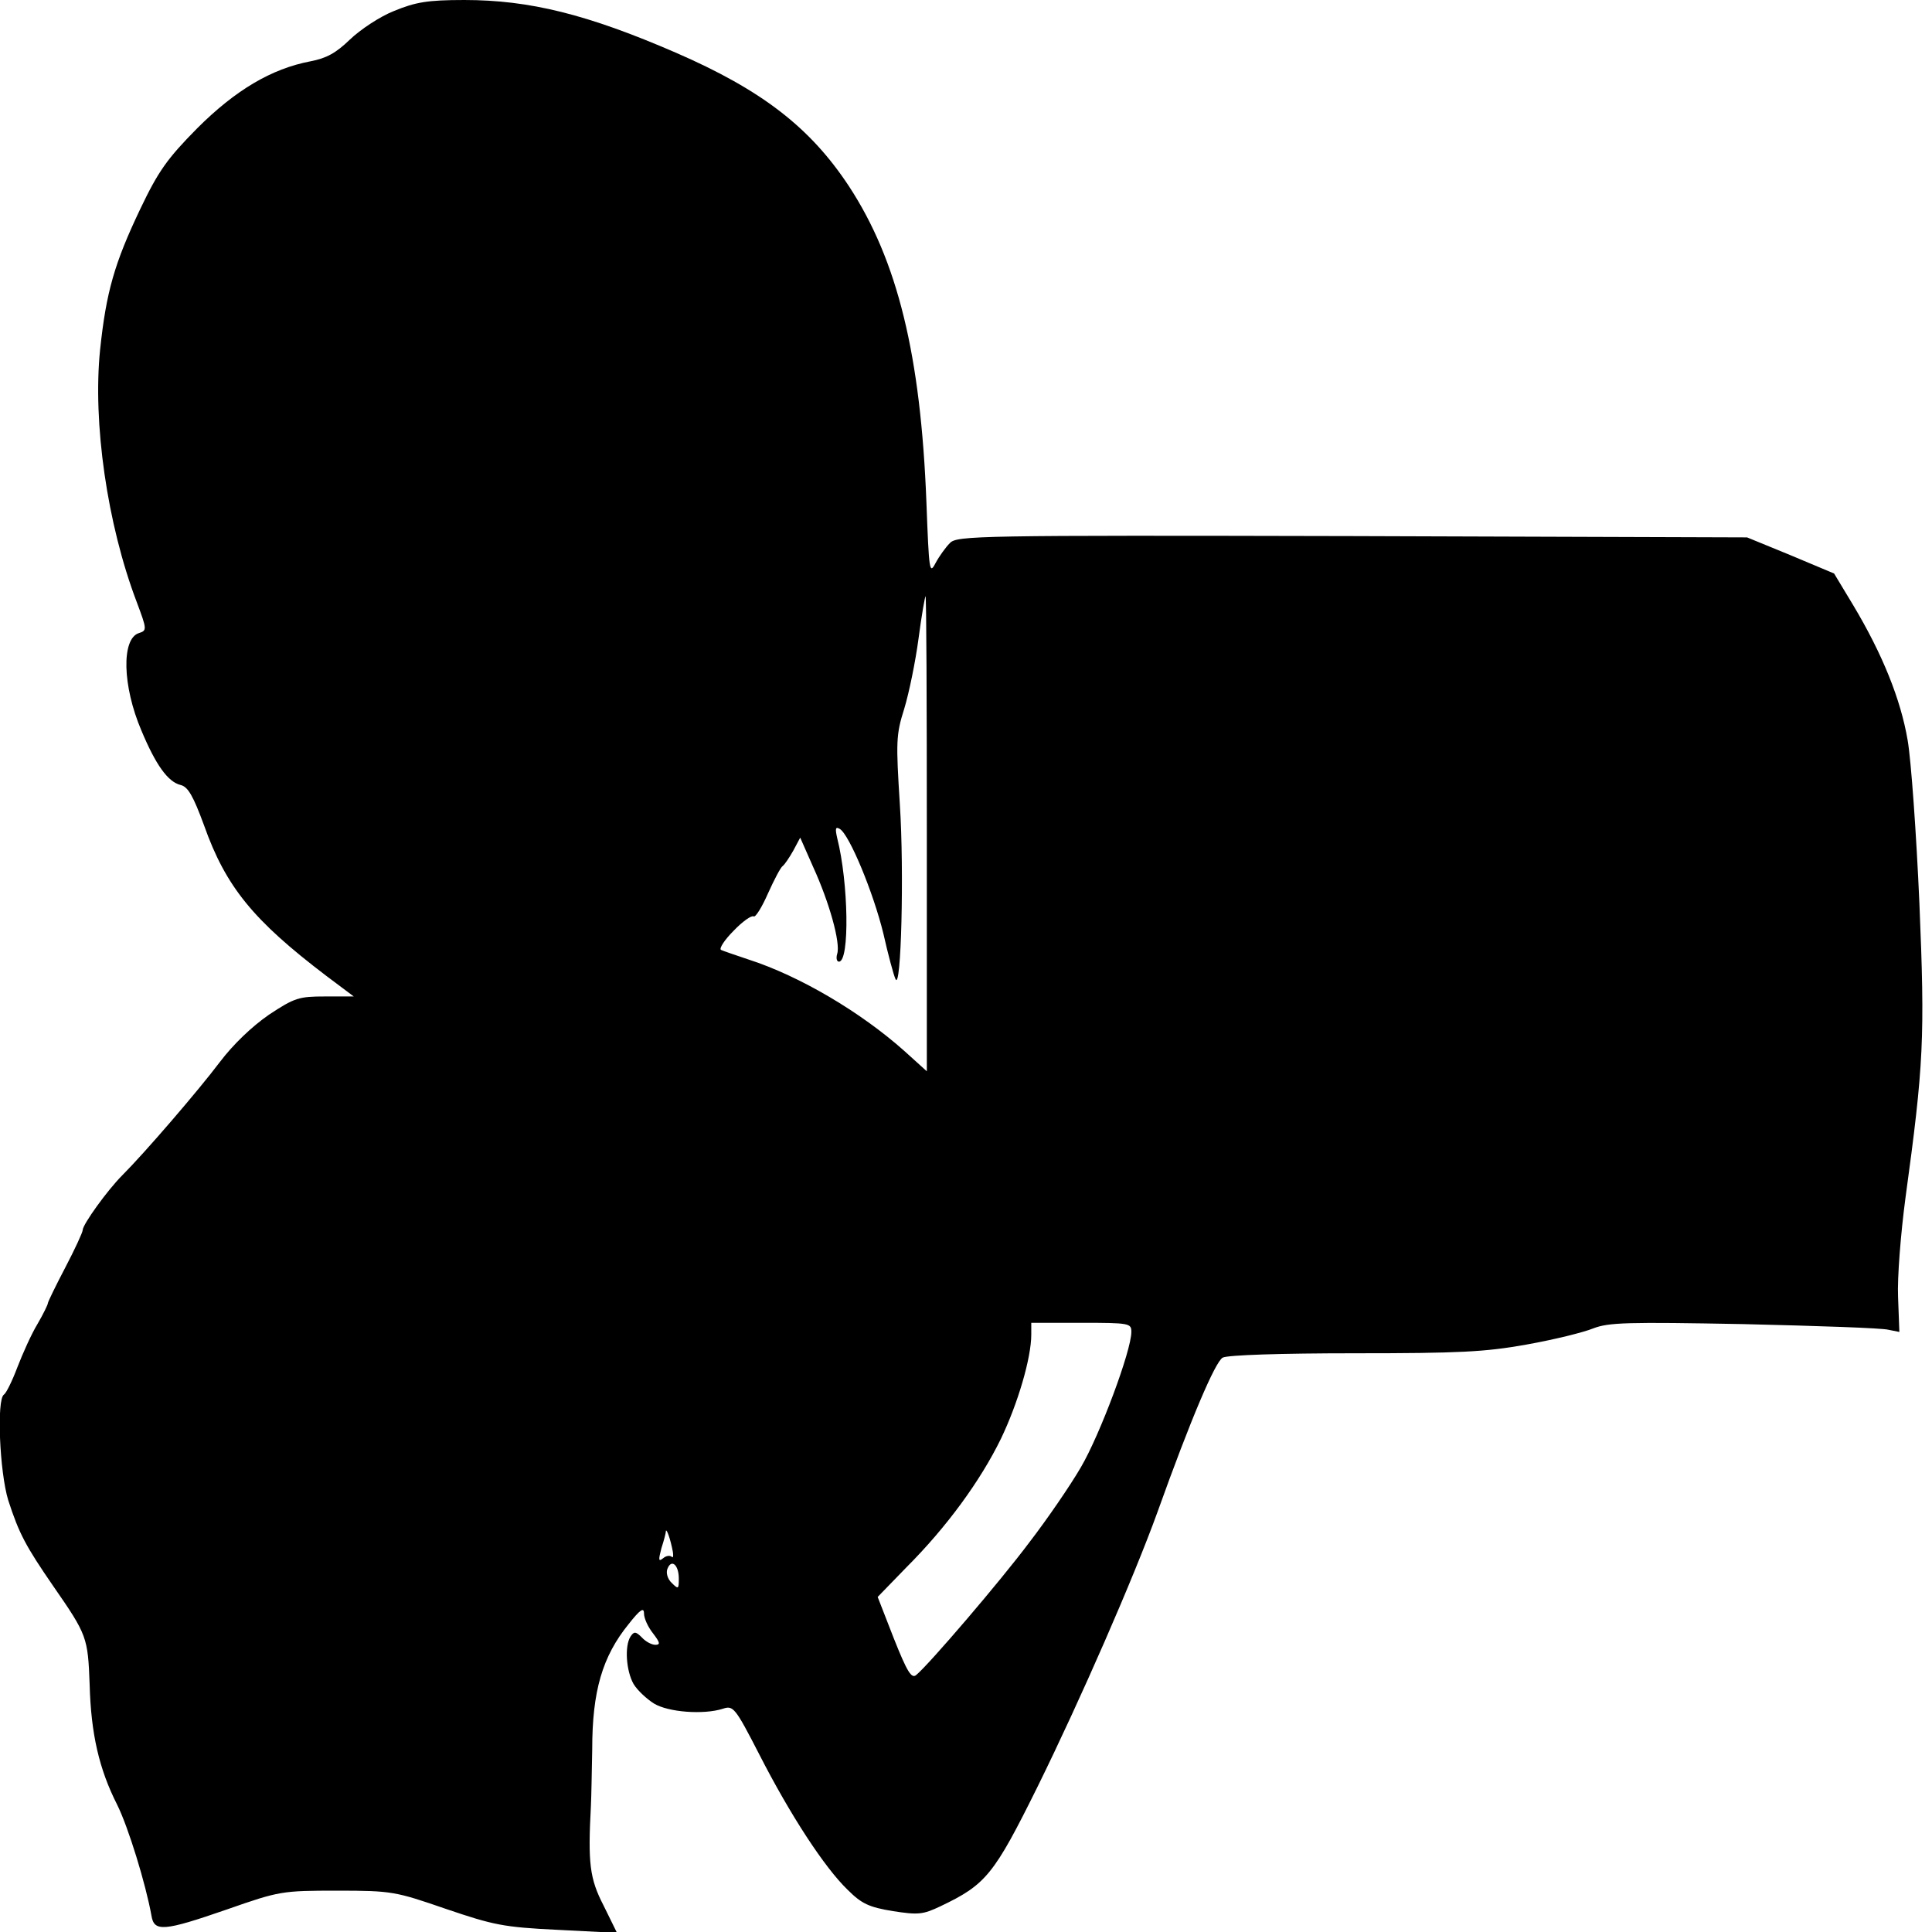 <?xml version="1.0" standalone="no"?>
<!DOCTYPE svg PUBLIC "-//W3C//DTD SVG 20010904//EN"
 "http://www.w3.org/TR/2001/REC-SVG-20010904/DTD/svg10.dtd">
<svg version="1.0" xmlns="http://www.w3.org/2000/svg"
 width="444pt" height="444pt" viewBox="0 0 444 444"
 preserveAspectRatio="xMidYMid meet">
<g transform="translate(0,444) scale(0.1,-0.1)"
fill="#000000" stroke="none">
<path d="M906 4415 c-33 -13 -78 -43 -102 -66 -32 -31 -54 -43 -91 -50 -89
-17 -172 -66 -260 -154 -69 -70 -89 -98 -131 -186 -59 -124 -78 -190 -92 -323
-17 -167 16 -400 84 -579 24 -64 24 -66 5 -72 -40 -13 -38 -121 6 -224 33 -79
61 -118 90 -125 17 -4 29 -25 54 -93 50 -141 113 -218 280 -345 l64 -48 -66 0
c-60 0 -70 -3 -129 -42 -39 -27 -82 -68 -113 -109 -49 -65 -172 -208 -224
-260 -34 -34 -91 -113 -91 -126 0 -5 -18 -44 -40 -86 -22 -42 -40 -79 -40 -82
0 -3 -10 -24 -24 -48 -14 -23 -34 -68 -46 -99 -12 -32 -26 -60 -31 -63 -17
-11 -10 -178 10 -243 25 -77 40 -105 104 -198 77 -111 79 -117 83 -225 3 -114
22 -195 63 -276 26 -52 66 -183 79 -255 6 -38 27 -37 174 14 120 42 126 43
253 43 126 0 134 -2 250 -42 109 -37 132 -42 256 -48 l137 -7 -31 63 c-32 62
-36 97 -29 229 1 19 2 78 3 130 0 133 23 213 84 288 26 33 35 39 35 24 0 -11
9 -31 21 -46 16 -21 17 -26 5 -26 -8 0 -22 7 -31 17 -14 14 -18 14 -26 2 -14
-22 -10 -79 7 -109 9 -15 31 -35 47 -45 33 -20 114 -26 158 -12 24 8 28 4 84
-105 71 -139 150 -260 203 -311 32 -32 49 -40 104 -49 58 -9 69 -8 109 11 105
50 123 72 224 276 98 199 220 478 275 630 77 215 133 346 150 355 11 6 134 10
303 10 241 0 300 3 395 20 62 11 131 28 153 37 36 14 78 15 347 10 169 -4 318
-9 332 -13 l25 -5 -3 80 c-2 44 6 145 17 228 42 307 45 367 32 678 -7 159 -19
328 -27 374 -16 94 -58 198 -125 310 l-44 73 -100 42 -100 41 -907 3 c-862 2
-909 1 -925 -16 -10 -10 -25 -31 -33 -46 -14 -27 -15 -19 -21 140 -13 337 -66
555 -178 726 -89 135 -200 221 -398 307 -203 88 -336 121 -486 121 -85 0 -112
-5 -161 -25z m1224 -1891 l0 -546 -52 47 c-100 89 -240 172 -358 210 -30 10
-59 20 -63 22 -5 3 8 23 29 44 20 21 41 36 46 33 4 -3 19 21 33 53 14 31 29
60 34 63 4 3 15 19 24 35 l16 30 30 -68 c37 -81 63 -174 55 -199 -3 -10 -1
-18 4 -18 25 0 22 182 -4 284 -5 22 -4 27 6 21 22 -13 77 -146 100 -240 11
-49 24 -97 28 -105 13 -30 20 248 10 401 -9 144 -9 160 10 220 11 36 26 109
33 162 7 54 15 97 16 97 2 0 3 -246 3 -546z m470 -1145 c0 -43 -72 -236 -116
-311 -25 -43 -78 -120 -118 -172 -68 -91 -231 -281 -260 -305 -11 -10 -21 6
-52 84 l-37 95 66 68 c93 93 170 199 217 295 39 81 70 186 70 240 l0 27 115 0
c111 0 115 -1 115 -21z m-1056 -494 c4 -16 4 -27 0 -23 -4 4 -13 3 -20 -3 -11
-9 -11 -4 -4 23 6 18 10 35 10 37 0 12 8 -7 14 -34z m16 -73 c0 -24 -1 -25
-16 -10 -10 9 -14 24 -10 33 9 23 26 9 26 -23z"/>
</g>
</svg>
